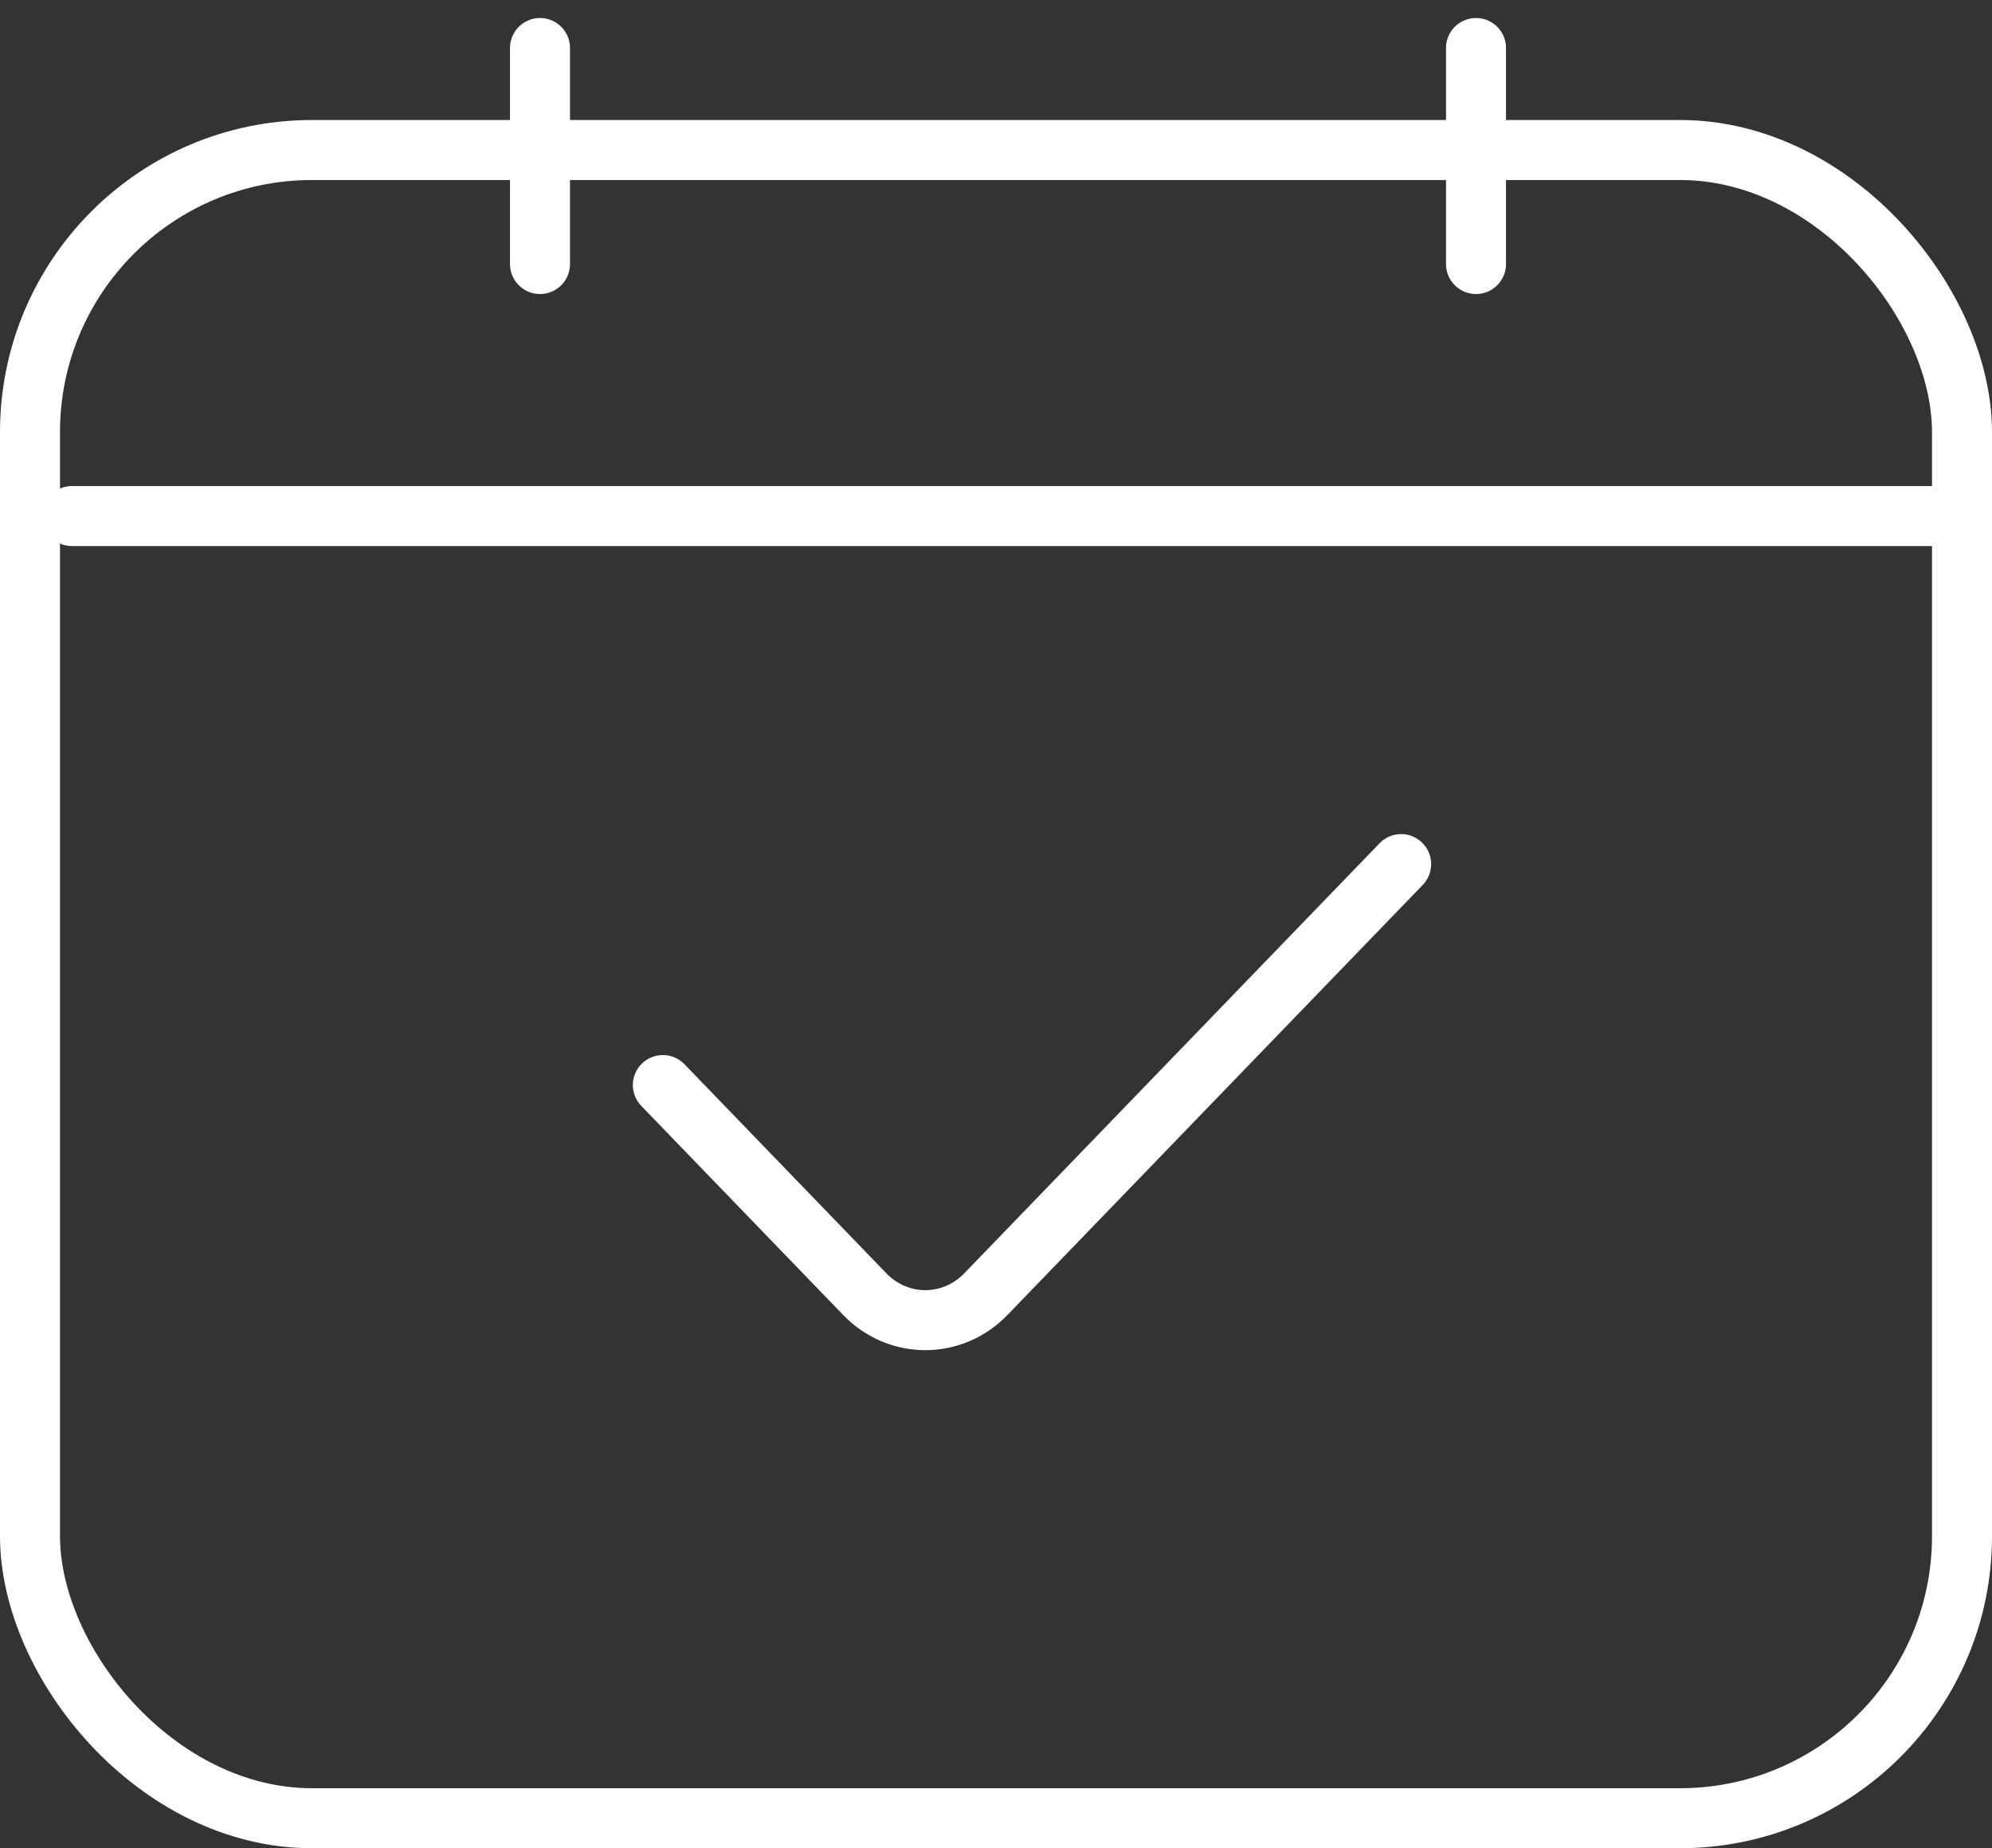 <svg width="83" height="77" viewBox="0 0 83 77" fill="none" xmlns="http://www.w3.org/2000/svg">
<rect x="0" y="0" width="83" height="77" fill="#333333" stroke="none"/>
<rect x="1.25" y="6.25" width="80.5" height="69.5" rx="11.75" stroke="white" stroke-width="2.5"/>
<path d="M22.5 2V11" stroke="white" stroke-width="2.5" stroke-linecap="round"/>
<path d="M61.5 2V11" stroke="white" stroke-width="2.5" stroke-linecap="round"/>
<path d="M3 21.5H81" stroke="white" stroke-width="2.5" stroke-linecap="round"/>
<path d="M27.619 45.205L36.036 53.92C37.427 55.36 39.683 55.36 41.074 53.92L58.381 36" stroke="white" stroke-width="2.5" stroke-linecap="round" stroke-linejoin="round"/>
</svg>
